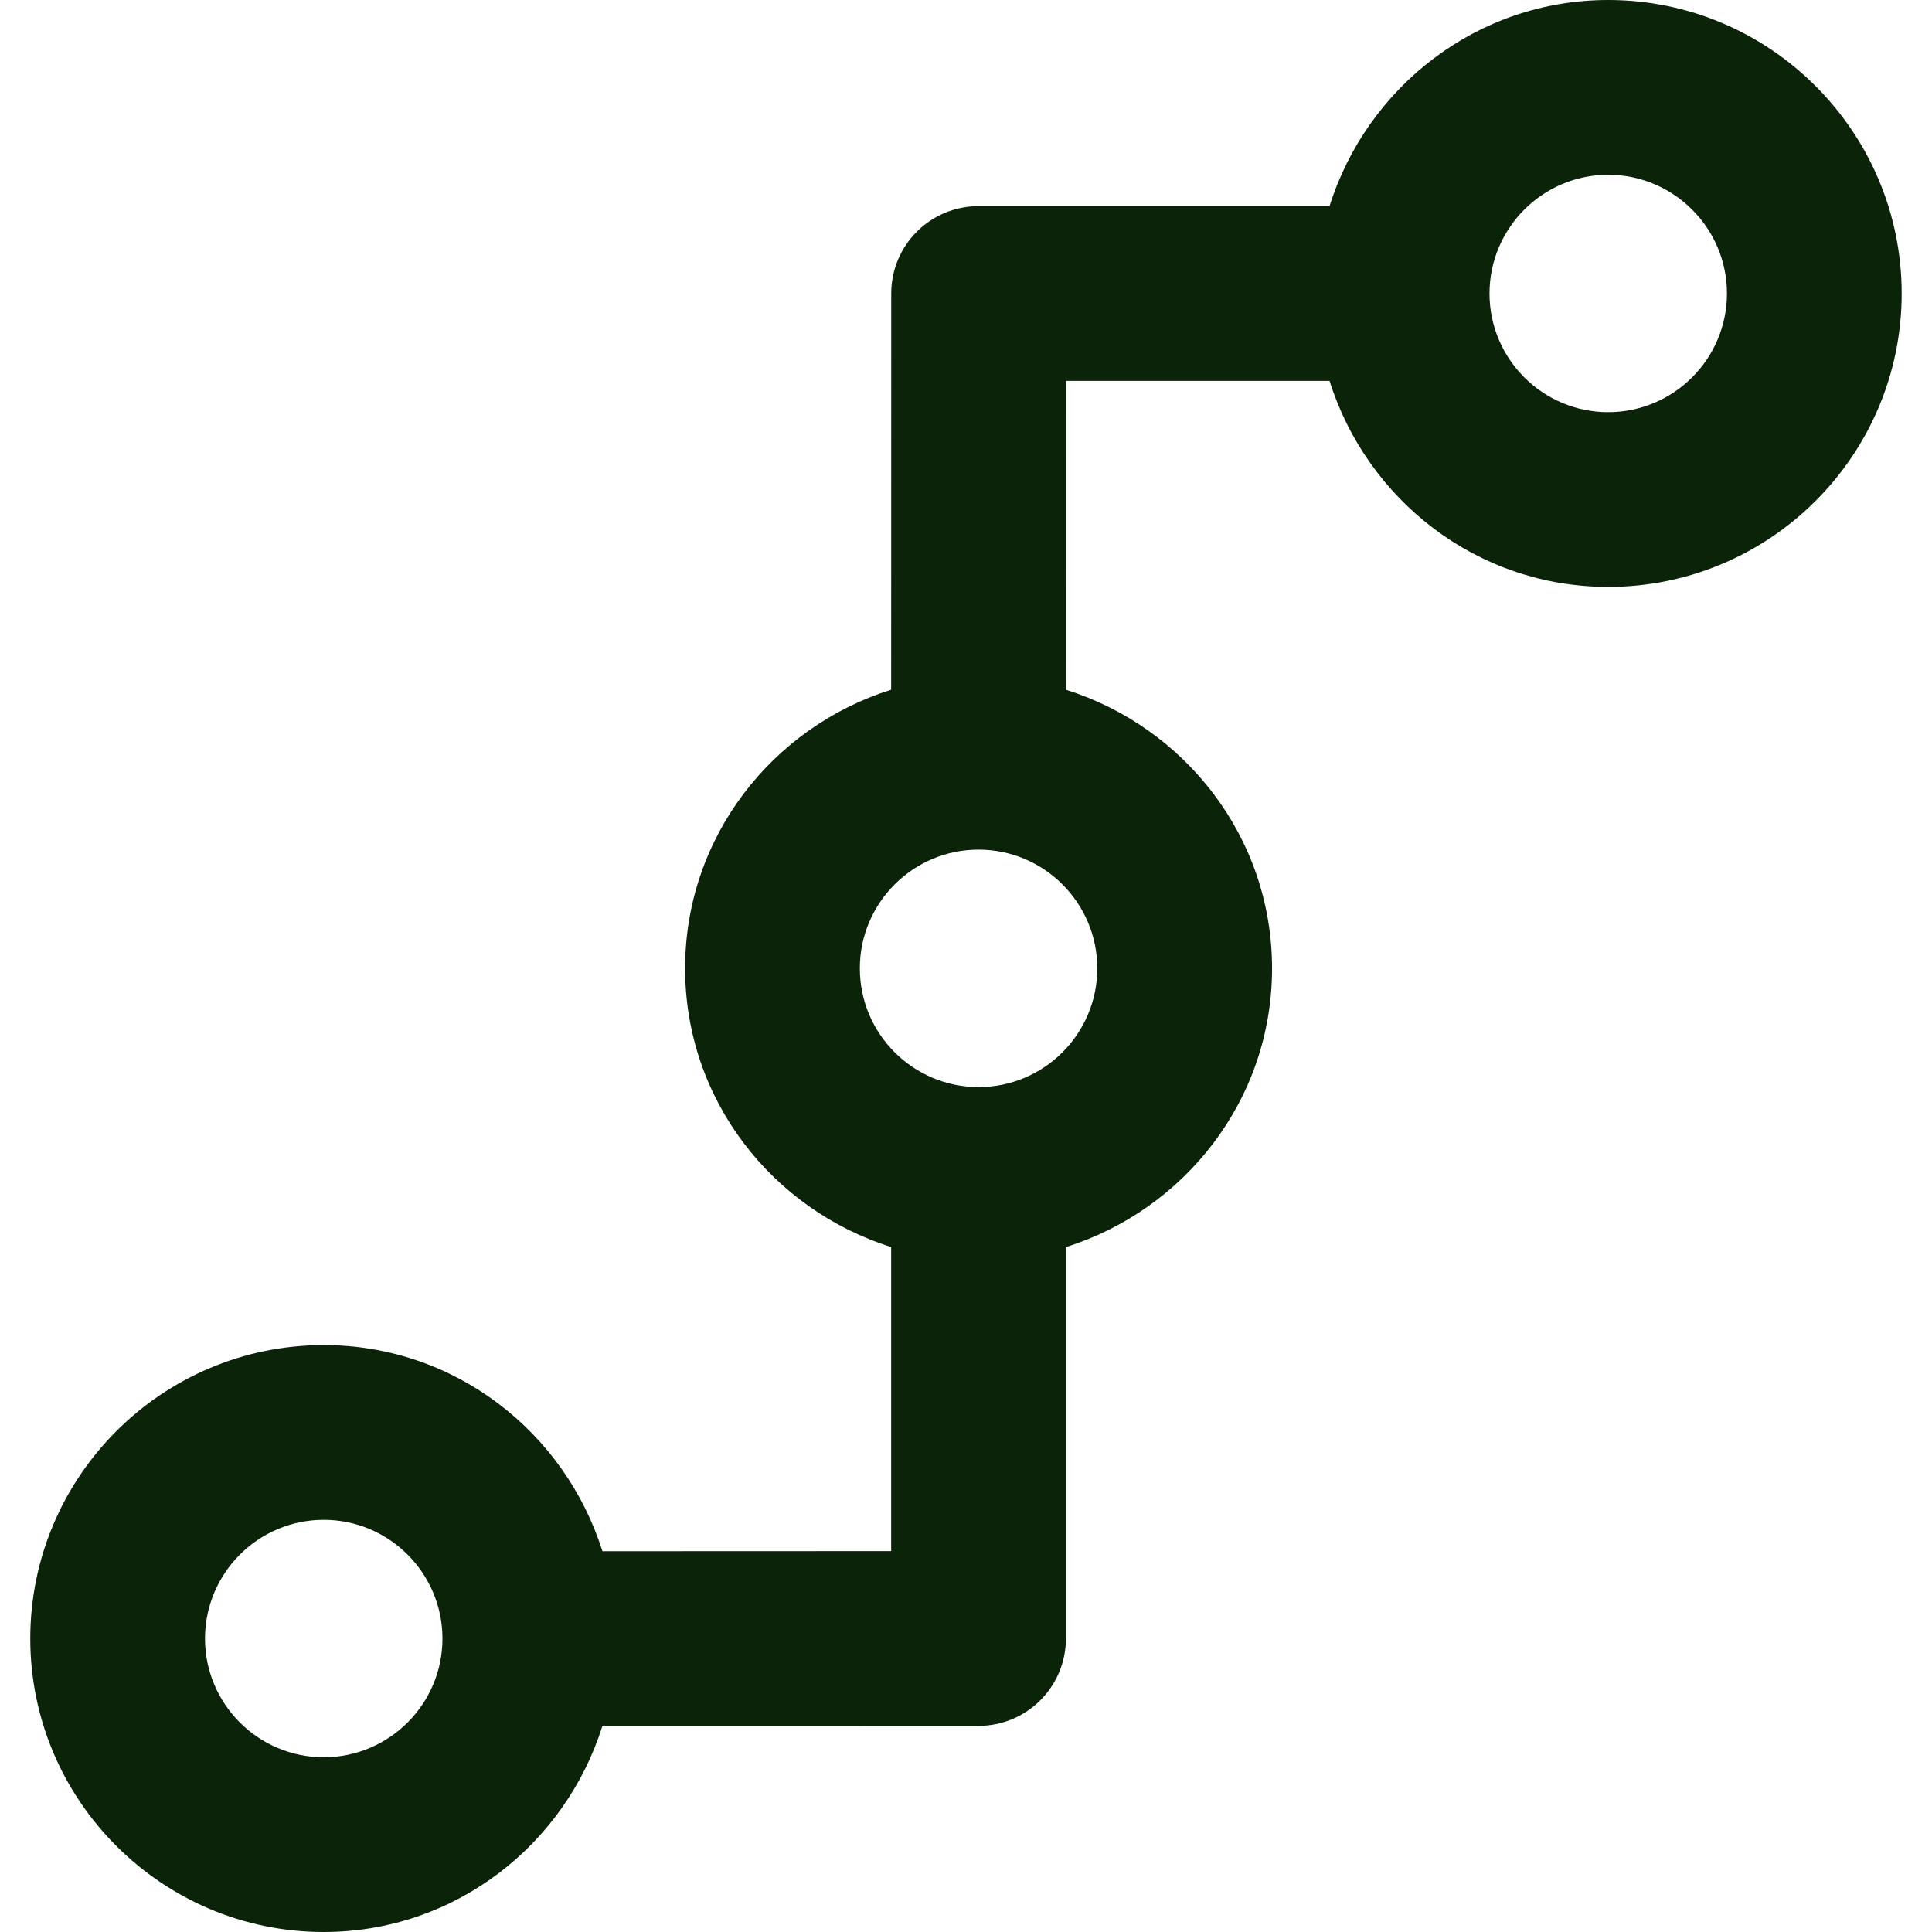 <?xml version="1.0" encoding="iso-8859-1"?>
<!-- Uploaded to: SVG Repo, www.svgrepo.com, Generator: SVG Repo Mixer Tools -->
<svg height="800px" width="800px" version="1.1" id="Capa_1" xmlns="http://www.w3.org/2000/svg" xmlns:xlink="http://www.w3.org/1999/xlink" 
	 viewBox="0 0 51.682 51.682" xml:space="preserve">
<g>
	<g>
		<path style="fill:#0b2309;" d="M43.02,0c-3.509,0-6.452,2.331-7.454,5.514h-9.389c-1.291,0-2.336,1.046-2.336,2.337L23.839,18.45
			c-3.182,1.001-5.512,3.946-5.512,7.454c0,3.509,2.33,6.453,5.512,7.455v8.134l-7.724,0.003c-1.002-3.184-3.945-5.514-7.455-5.514
			c-4.328,0-7.85,3.521-7.85,7.851c0,4.327,3.521,7.849,7.85,7.849c3.51,0,6.454-2.33,7.455-5.512l10.062-0.002
			c1.291,0,2.337-1.047,2.337-2.338V33.36c3.183-1.002,5.514-3.946,5.514-7.455c0-3.508-2.331-6.453-5.514-7.454l0.001-8.262h7.051
			c1.002,3.182,3.945,5.511,7.454,5.511c4.329,0,7.851-3.521,7.851-7.848C50.87,3.523,47.349,0,43.02,0z M8.66,47.008
			c-1.751,0-3.176-1.425-3.176-3.175c0-1.751,1.425-3.177,3.176-3.177s3.176,1.426,3.176,3.177
			C11.836,45.583,10.411,47.008,8.66,47.008z M26.177,29.08c-1.752,0-3.176-1.424-3.176-3.176c0-1.751,1.424-3.176,3.176-3.176
			s3.176,1.425,3.176,3.176C29.353,27.656,27.929,29.08,26.177,29.08z M43.02,11.026c-1.751,0-3.175-1.424-3.175-3.174
			c0-1.751,1.424-3.177,3.175-3.177s3.177,1.426,3.177,3.177C46.196,9.601,44.771,11.026,43.02,11.026z"/>
	</g>
</g>
</svg>